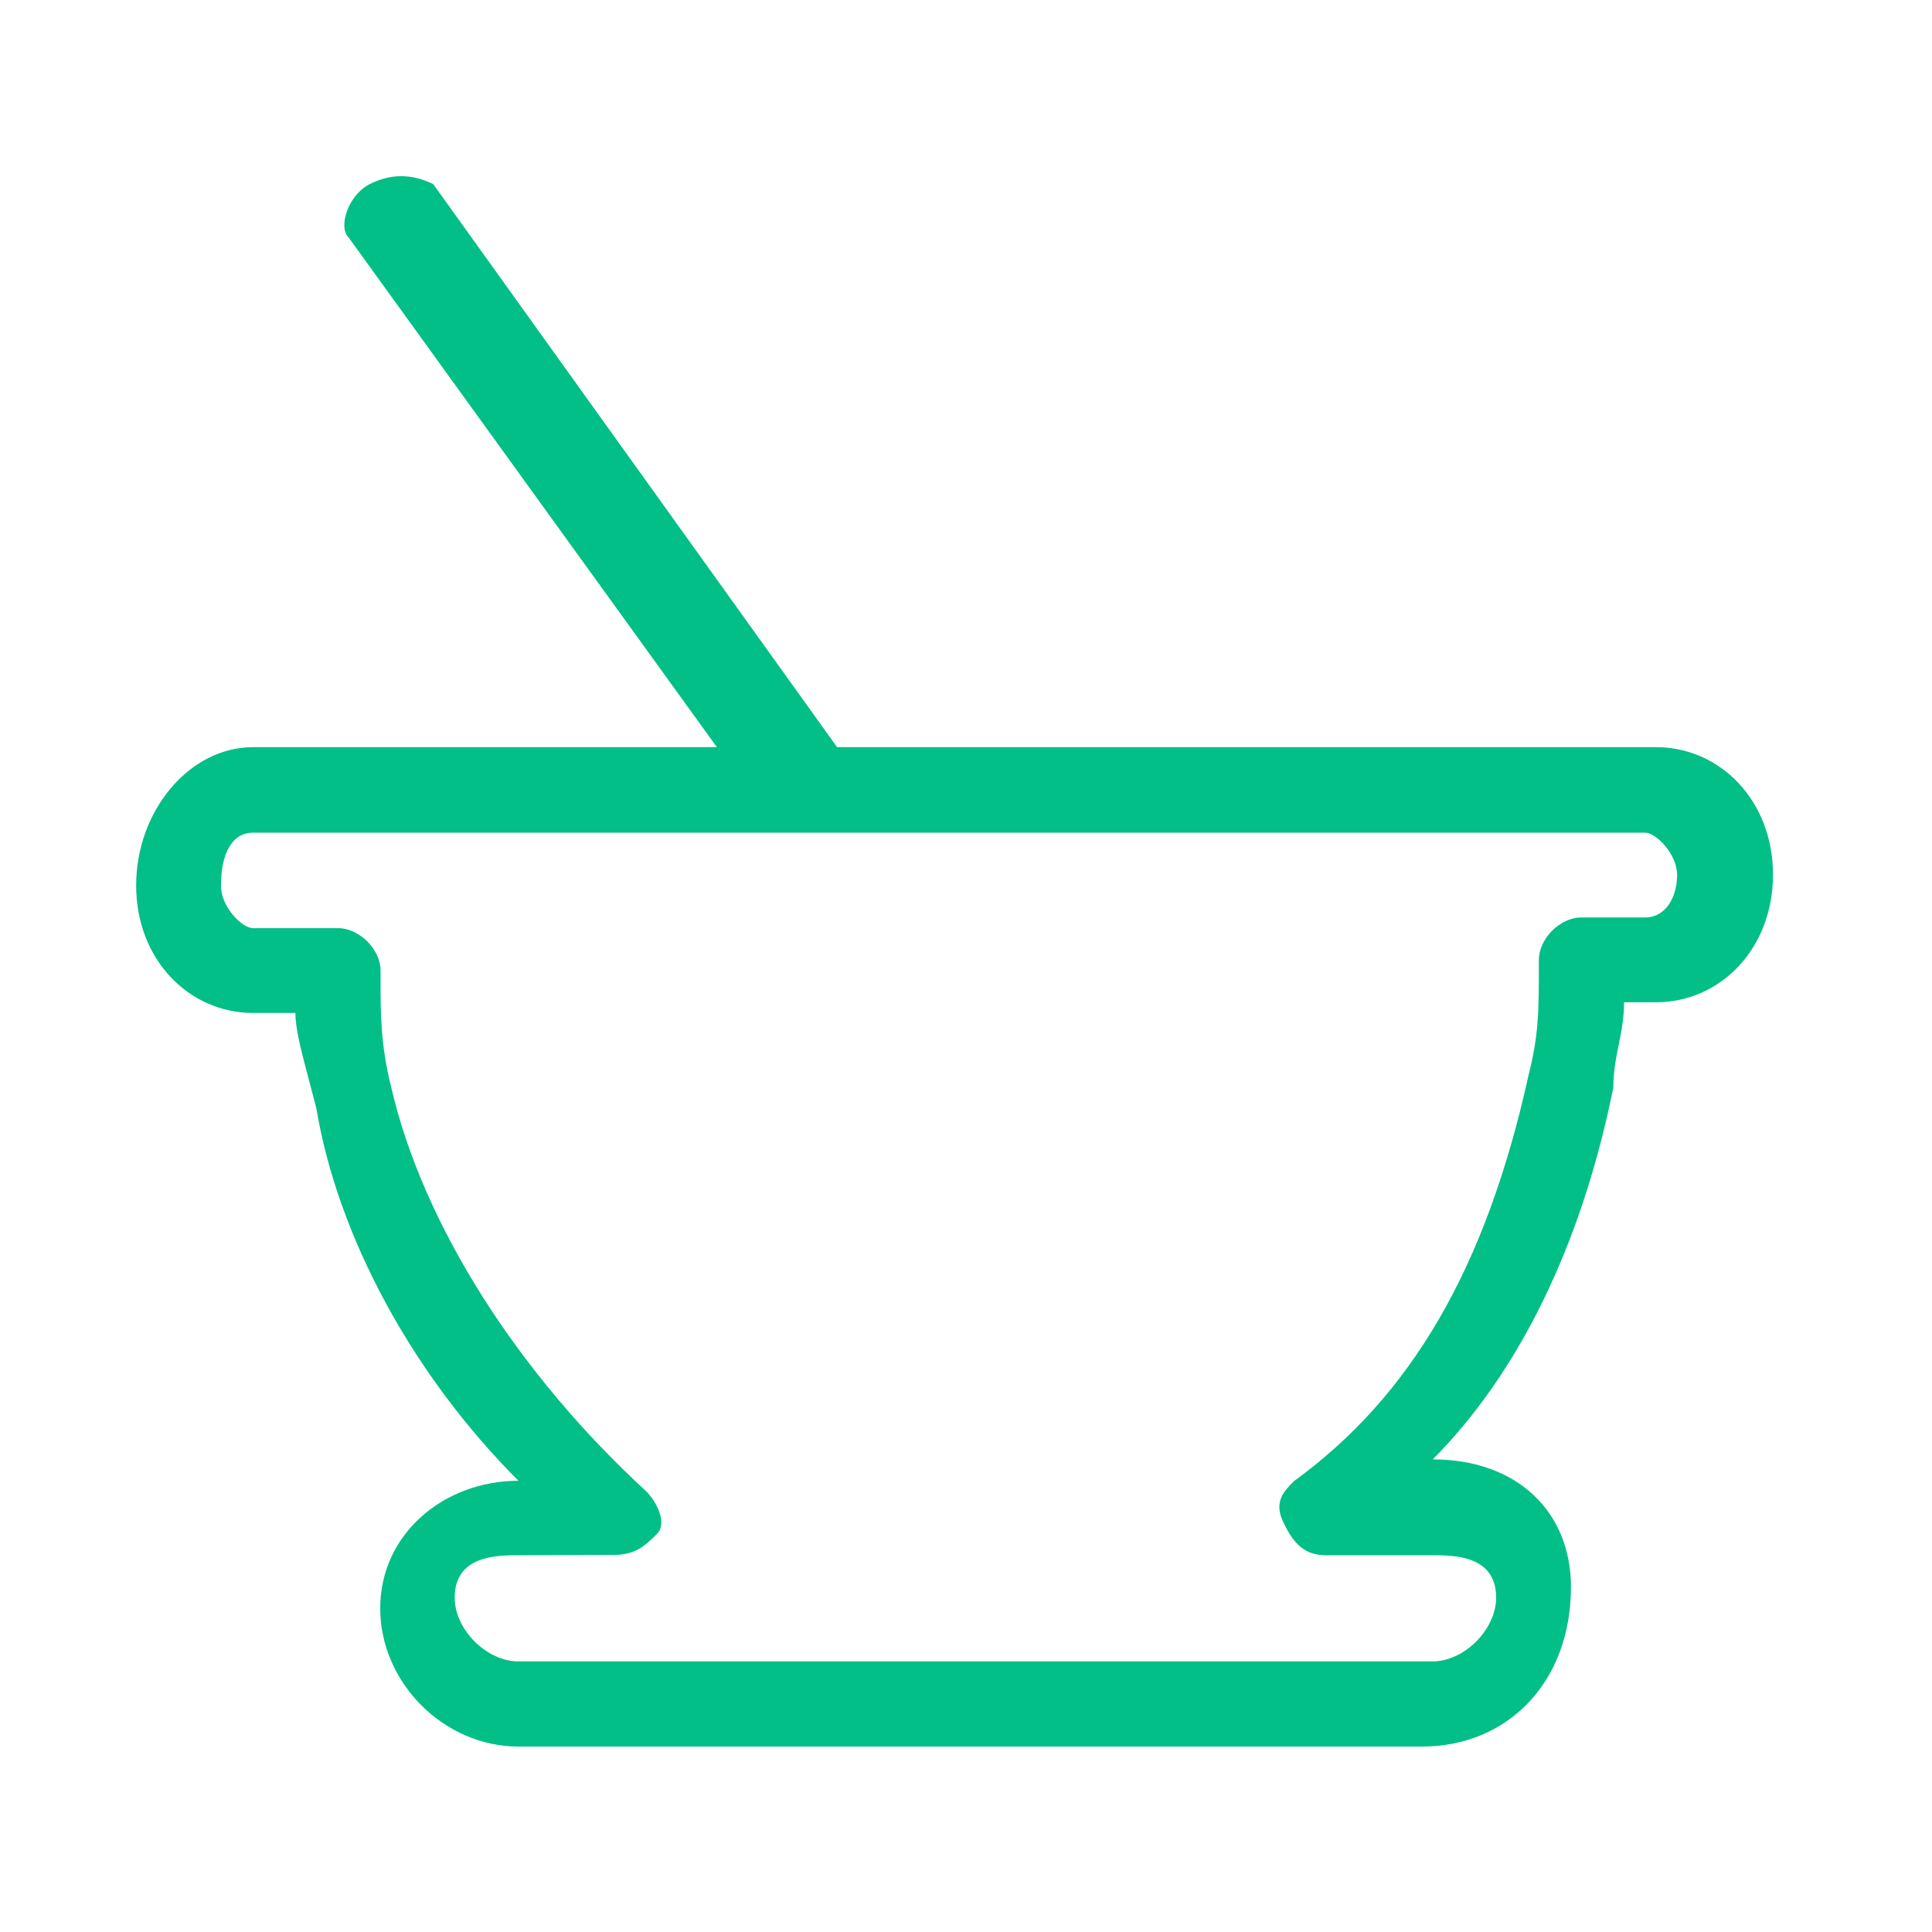 <?xml version="1.0" encoding="iso-8859-1"?>
<!-- Generator: Adobe Illustrator 16.0.0, SVG Export Plug-In . SVG Version: 6.00 Build 0)  -->
<!DOCTYPE svg PUBLIC "-//W3C//DTD SVG 1.1//EN" "http://www.w3.org/Graphics/SVG/1.1/DTD/svg11.dtd">
<svg version="1.1" id="图层_1" xmlns="http://www.w3.org/2000/svg" xmlns:xlink="http://www.w3.org/1999/xlink" x="0px" y="0px"
	 width="200px" height="200px" viewBox="0 0 200 200" enable-background="new 0 0 200 200" xml:space="preserve">
<path fill="#01bf86" d="M147.206,180.804H53.671c-7.708,0-14.311-6.603-14.311-14.312c0-7.708,6.603-13.203,14.311-13.203
	c-10.991-10.992-18.7-25.302-20.913-38.508c-1.106-4.389-2.176-7.707-2.176-9.92h-4.39c-6.602,0-12.098-5.496-12.098-13.203
	c0-7.709,5.496-14.312,12.098-14.312h145.248c6.6,0,12.098,5.495,12.098,13.205c0,7.708-5.498,13.205-12.098,13.205h-3.319
	c0,3.318-1.107,5.494-1.107,8.813c-3.318,16.49-9.921,29.693-18.7,38.507c8.815,0,14.311,5.497,14.311,13.206
	C162.623,174.201,156.021,180.804,147.206,180.804z M53.671,160.998c-2.177,0-6.602,0-6.602,4.389c0,3.32,3.319,6.603,6.602,6.603
	h94.606c3.32,0,6.603-3.319,6.603-6.603c0-4.389-4.39-4.389-6.603-4.389h-10.991c-2.178,0-3.32-1.107-4.391-3.32
	c-1.104-2.177,0-3.318,1.108-4.389c12.096-8.815,19.805-22.019,24.194-41.825c1.106-4.39,1.106-6.603,1.106-12.098
	c0-2.176,2.177-4.39,4.39-4.39h6.603c2.177,0,3.317-2.176,3.317-4.388c0-2.179-2.175-4.39-3.317-4.39H26.192
	c-2.177,0-3.319,2.177-3.319,5.495c0,2.177,2.177,4.39,3.319,4.39h8.814c2.176,0,4.39,2.177,4.39,4.39v1.104
	c0,3.321,0,6.603,1.106,10.991c3.32,14.313,13.205,29.693,26.409,41.826c1.106,1.106,2.176,3.32,1.106,4.39
	c-1.106,1.106-2.178,2.177-4.39,2.177L53.671,160.998z M85.611,83.984c-2.177,1.106-4.39,1.106-6.602,0L36.077,24.565
	c-1.106-1.106,0-4.39,2.176-5.496c2.178-1.106,4.39-1.106,6.603,0l41.825,58.313C88.894,79.56,87.788,81.772,85.611,83.984z"/>
</svg>
